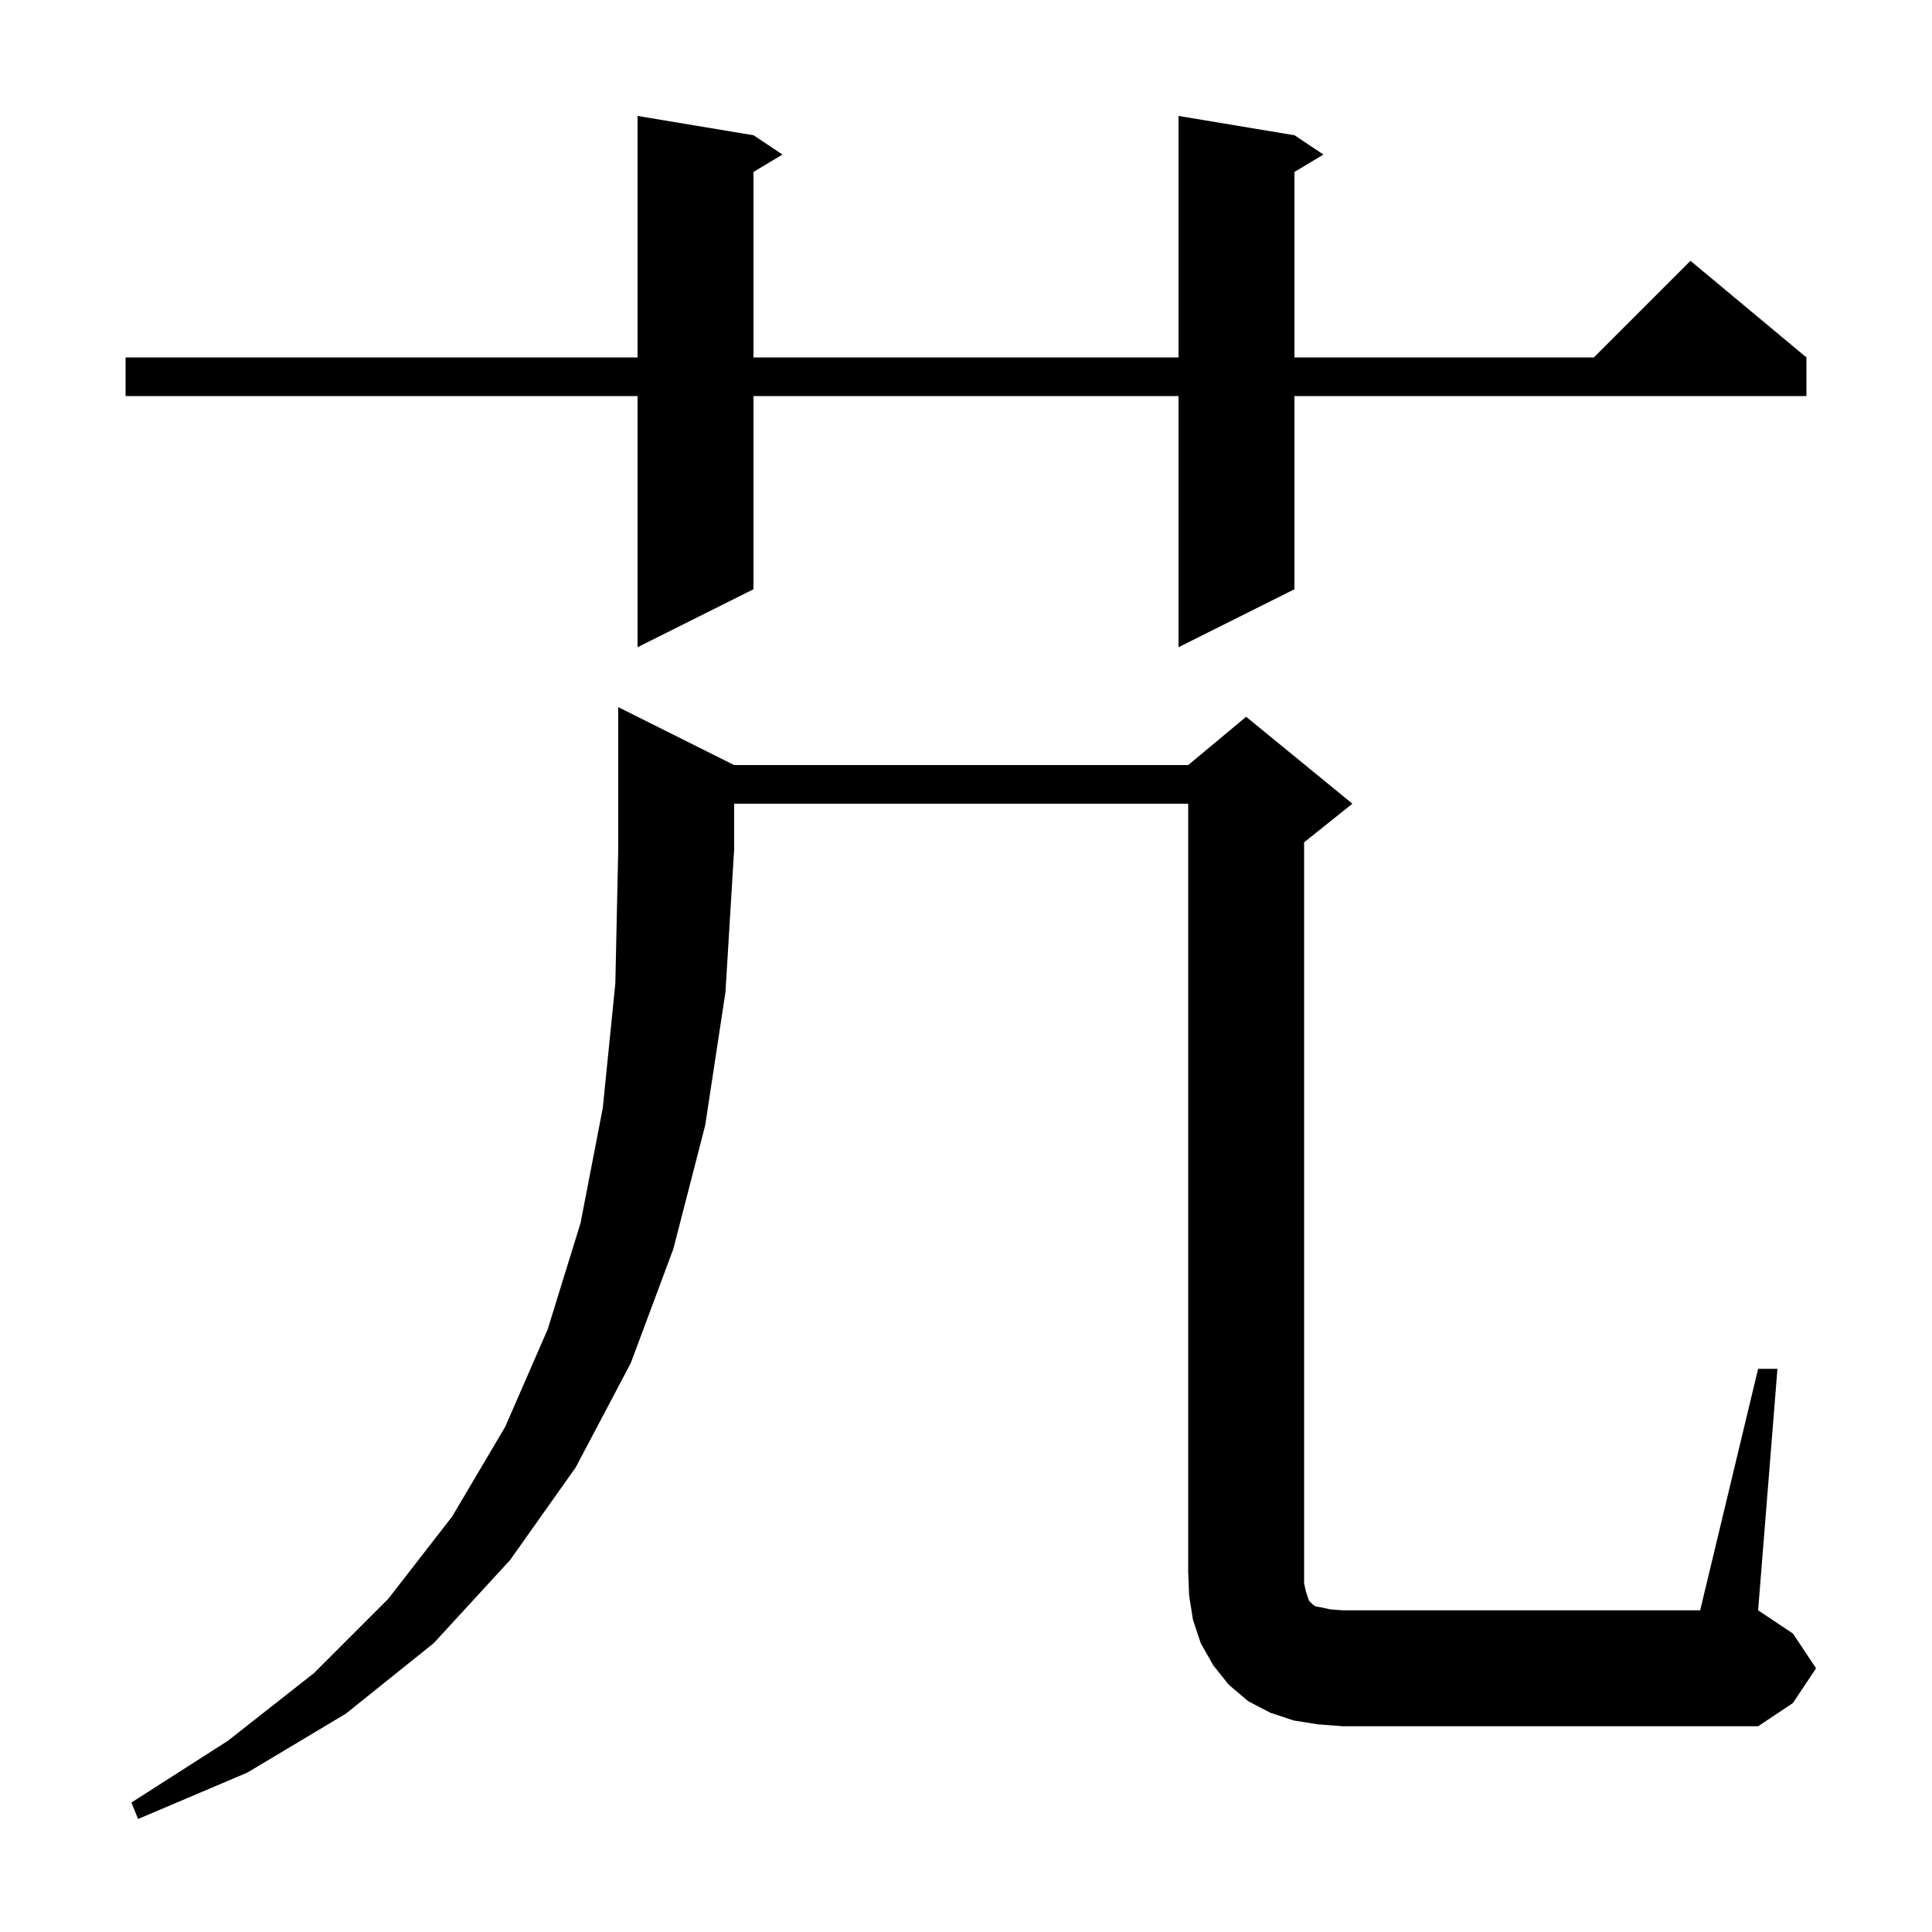 <svg xmlns="http://www.w3.org/2000/svg" xmlns:xlink="http://www.w3.org/1999/xlink" version="1.1" baseProfile="full" viewBox="0 0 200 200" width="200" height="200">
<g fill="black">
<path d="M 76.0 79.2 L 123.0 79.2 L 129.0 74.2 L 140.0 83.2 L 135.0 87.2 L 135.0 163.9 L 135.2 164.8 L 135.5 165.7 L 135.9 166.1 L 136.2 166.3 L 136.8 166.4 L 137.7 166.6 L 139.0 166.7 L 176.0 166.7 L 182.0 141.7 L 184.0 141.7 L 182.0 166.7 L 185.6 169.1 L 188.0 172.7 L 185.6 176.3 L 182.0 178.7 L 139.0 178.7 L 136.4 178.5 L 133.9 178.1 L 131.5 177.3 L 129.2 176.1 L 127.2 174.4 L 125.6 172.4 L 124.3 170.1 L 123.5 167.7 L 123.1 165.2 L 123.0 162.7 L 123.0 83.2 L 76.0 83.2 L 76.0 87.9 L 75.1 102.7 L 73.0 116.5 L 69.7 129.3 L 65.3 141.1 L 59.6 151.9 L 52.8 161.5 L 44.9 170.1 L 35.8 177.4 L 25.6 183.5 L 14.3 188.3 L 13.6 186.6 L 23.6 180.2 L 32.5 173.2 L 40.2 165.5 L 46.8 157.0 L 52.3 147.7 L 56.7 137.6 L 60.1 126.6 L 62.4 114.7 L 63.7 101.8 L 64.0 87.9 L 64.0 73.2 Z M 134.0 14.0 L 137.0 16.0 L 134.0 17.8 L 134.0 37.0 L 165.0 37.0 L 175.0 27.0 L 187.0 37.0 L 187.0 41.0 L 134.0 41.0 L 134.0 61.0 L 122.0 67.0 L 122.0 41.0 L 78.0 41.0 L 78.0 61.0 L 66.0 67.0 L 66.0 41.0 L 13.0 41.0 L 13.0 37.0 L 66.0 37.0 L 66.0 12.0 L 78.0 14.0 L 81.0 16.0 L 78.0 17.8 L 78.0 37.0 L 122.0 37.0 L 122.0 12.0 Z " />
</g>
</svg>
